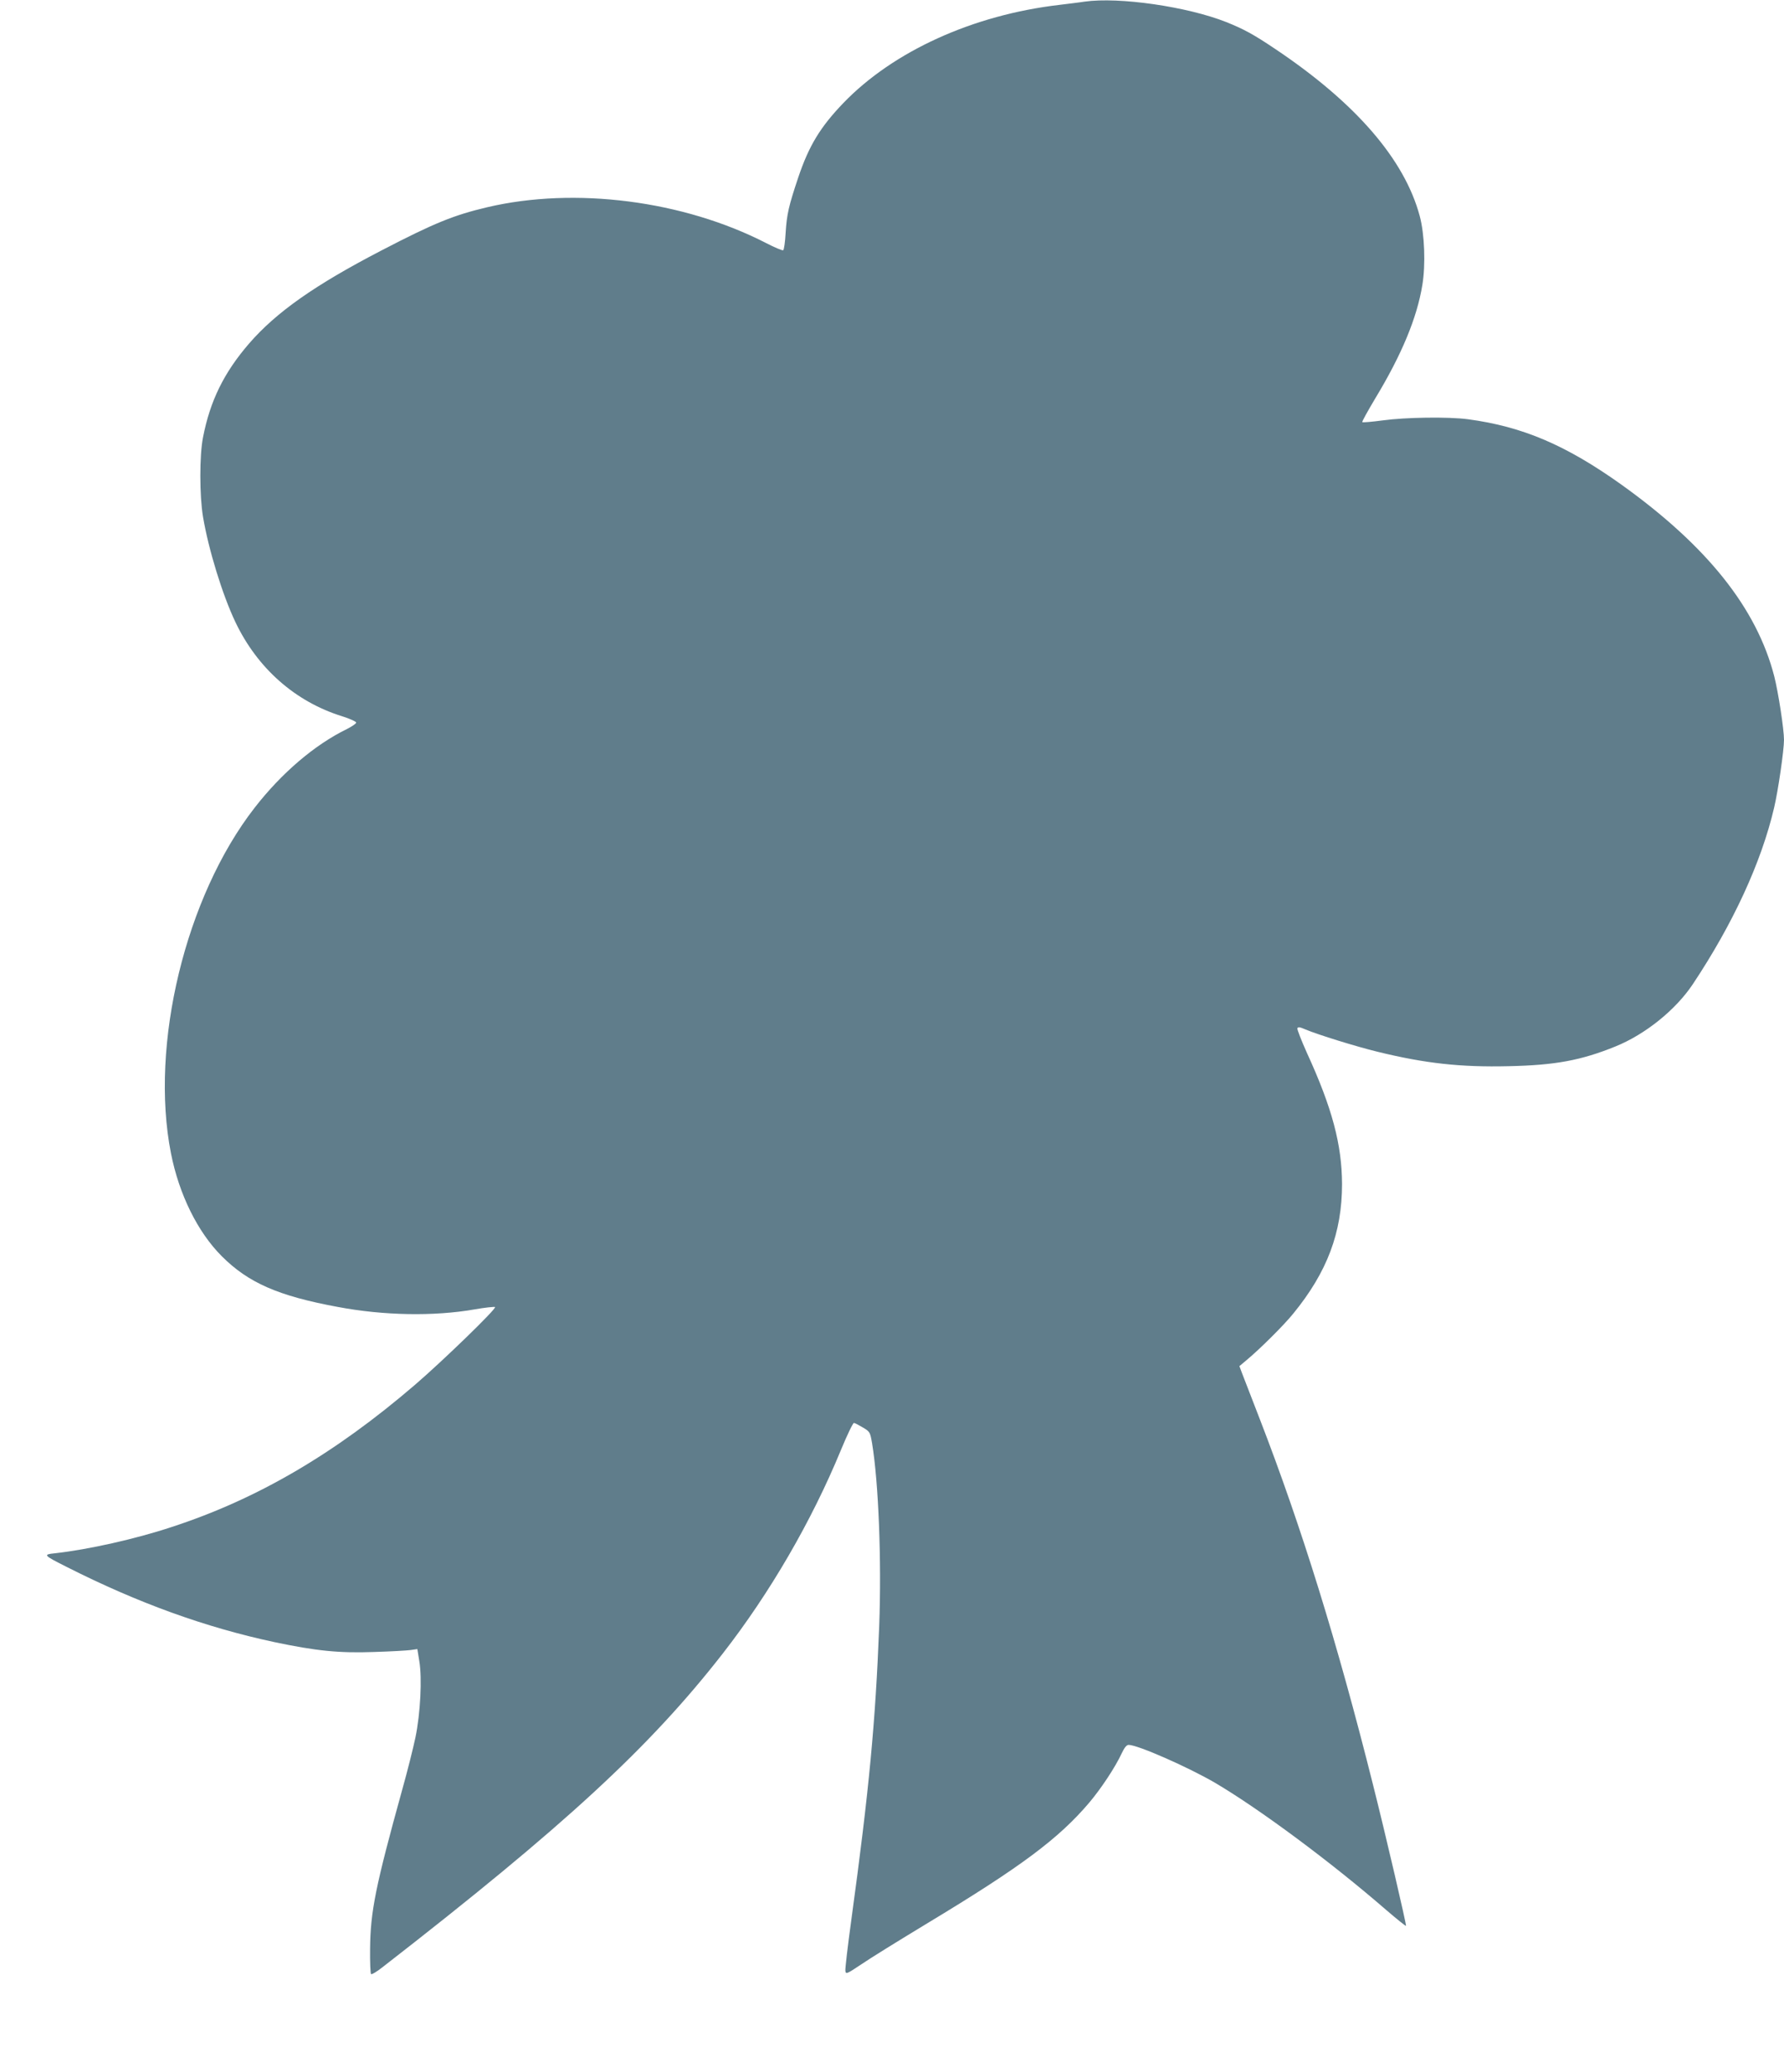 <?xml version="1.0" standalone="no"?>
<!DOCTYPE svg PUBLIC "-//W3C//DTD SVG 20010904//EN"
 "http://www.w3.org/TR/2001/REC-SVG-20010904/DTD/svg10.dtd">
<svg version="1.0" xmlns="http://www.w3.org/2000/svg"
 width="1102pt" height="1280pt" viewBox="0 0 1102 1280"
 preserveAspectRatio="xMidYMid meet">
<g transform="translate(0,1280) scale(0.1,-0.1)"
fill="#607d8b" stroke="none">
<path d="M6700 12790 c-30 -5 -100 -13 -155 -20 -534 -62 -1027 -286 -1336
-607 -142 -148 -212 -263 -278 -459 -59 -176 -71 -228 -78 -342 -3 -56 -10
-105 -15 -108 -5 -3 -53 17 -107 45 -510 262 -1179 348 -1720 221 -208 -49
-329 -98 -656 -268 -410 -213 -648 -380 -817 -575 -155 -180 -240 -353 -284
-579 -22 -111 -22 -359 0 -491 34 -202 120 -482 200 -650 136 -286 370 -492
659 -582 48 -15 87 -33 87 -39 0 -7 -26 -24 -57 -40 -199 -97 -403 -271 -570
-486 -427 -549 -649 -1465 -517 -2135 50 -254 165 -487 314 -636 164 -164 348
-245 715 -313 285 -54 595 -59 843 -16 68 12 127 18 130 15 10 -10 -320 -330
-493 -479 -498 -428 -977 -708 -1505 -880 -223 -74 -514 -139 -719 -162 -77
-8 -75 -11 74 -86 437 -221 854 -372 1280 -463 256 -54 399 -69 615 -61 102 3
204 9 226 12 l42 6 12 -74 c18 -106 7 -324 -24 -473 -14 -66 -50 -210 -81
-320 -166 -600 -197 -754 -199 -987 -1 -80 2 -150 6 -154 4 -4 36 15 70 42
1127 875 1652 1360 2103 1939 291 374 548 816 730 1258 38 92 74 167 80 166 5
0 30 -13 55 -28 44 -26 45 -29 57 -98 40 -242 59 -722 44 -1128 -23 -592 -62
-1011 -172 -1814 -22 -161 -39 -304 -37 -317 3 -22 8 -20 98 40 52 36 235 149
405 252 582 351 815 525 1004 748 74 88 160 218 200 304 17 36 30 52 43 52 56
0 367 -137 535 -235 274 -162 711 -486 1056 -785 65 -56 120 -100 122 -98 4 5
-125 560 -204 873 -220 878 -441 1590 -698 2255 -52 135 -102 264 -111 287
l-16 43 44 37 c82 68 232 217 289 288 209 256 301 500 301 800 -1 243 -61 470
-216 808 -35 78 -62 147 -60 154 4 10 16 8 50 -7 76 -32 314 -106 446 -138
294 -72 513 -96 808 -89 289 6 449 36 661 122 185 75 372 226 478 385 248 373
423 752 502 1090 25 106 61 355 61 419 0 66 -35 293 -60 392 -108 420 -413
804 -943 1184 -343 245 -612 360 -950 405 -121 16 -386 12 -524 -7 -68 -9
-125 -14 -128 -11 -3 3 34 69 81 148 162 268 257 496 290 699 21 126 14 314
-16 426 -94 351 -397 701 -895 1034 -131 88 -191 121 -301 165 -240 95 -660
156 -874 126z"/>
</g>
</svg>
